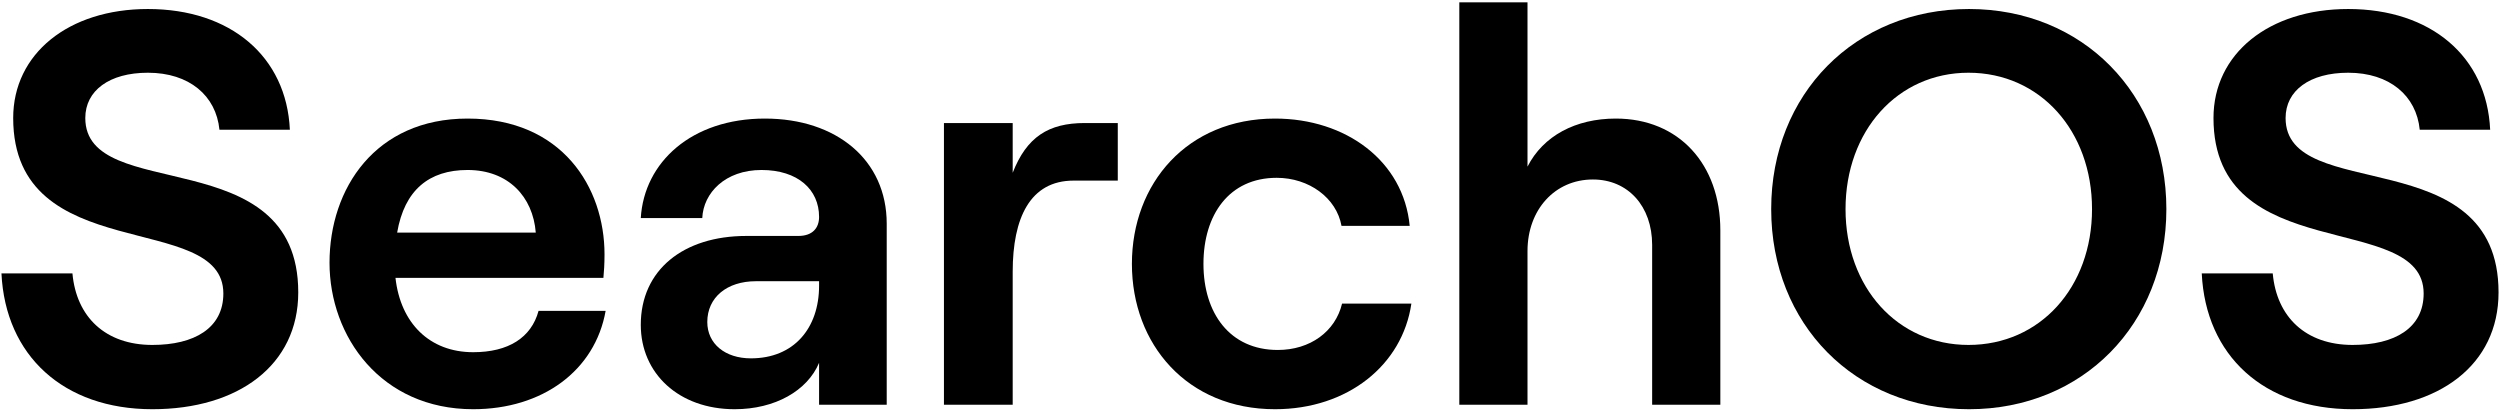 <?xml version="1.0" encoding="UTF-8"?> <svg xmlns="http://www.w3.org/2000/svg" width="984" height="162" viewBox="0 0 984 162" fill="none"><path d="M926.008 161.067C891.028 161.067 868.148 139.947 866.608 107.607H894.548C896.088 124.767 907.528 135.767 926.008 135.767C942.508 135.767 953.948 129.167 953.948 115.527C953.948 82.527 871.228 105.407 871.228 46.447C871.228 21.147 893.008 3.547 924.248 3.547C956.808 3.547 978.808 22.247 980.128 51.067H952.408C951.088 37.647 940.528 28.627 924.248 28.627C909.068 28.627 899.608 35.667 899.608 46.447C899.608 80.547 983.428 55.027 983.428 115.087C983.428 143.687 959.888 161.067 926.008 161.067Z" fill="black"></path><path d="M775.022 161.067C730.142 161.067 697.142 127.627 697.142 82.307C697.142 36.987 730.142 3.547 775.022 3.547C819.682 3.547 852.682 36.987 852.682 82.307C852.682 127.627 819.682 161.067 775.022 161.067ZM774.802 135.767C802.962 135.767 823.422 113.107 823.422 82.307C823.422 51.507 802.962 28.627 774.802 28.627C746.862 28.627 726.402 51.507 726.402 82.307C726.402 113.107 746.862 135.767 774.802 135.767Z" fill="black"></path><path d="M574.386 159.307V0.907H601.226V65.587C607.386 53.487 620.146 46.667 635.986 46.667C660.846 46.667 677.126 64.707 677.126 90.667V159.307H650.286V96.387C650.286 81.207 640.826 70.647 626.966 70.647C612.006 70.647 601.226 82.527 601.226 98.807V159.307H574.386Z" fill="black"></path><path d="M501.839 161.067C467.299 161.067 445.519 135.547 445.519 103.867C445.519 72.187 467.299 46.667 501.839 46.667C529.779 46.667 552.439 63.387 554.859 88.907H528.019C526.039 77.907 515.259 69.987 502.499 69.987C483.799 69.987 473.679 84.507 473.679 103.867C473.679 123.227 484.019 137.747 502.939 137.747C515.699 137.747 525.599 130.487 528.239 119.487H555.519C551.999 143.687 530.439 161.067 501.839 161.067Z" fill="black"></path><path d="M439.957 71.087H422.577C405.417 71.087 398.597 85.827 398.597 106.947V159.307H371.537V48.427H398.597V68.007C404.097 53.927 412.677 48.427 426.977 48.427H439.957V71.087Z" fill="black"></path><path d="M301.051 46.667C329.211 46.667 349.011 62.947 349.011 88.027V159.307H322.391V142.807C317.771 153.807 305.011 161.067 289.171 161.067C267.171 161.067 252.211 146.987 252.211 127.847C252.211 106.287 268.931 92.867 293.791 92.867H314.251C319.751 92.867 322.391 89.787 322.391 85.387C322.391 74.607 314.031 66.907 299.731 66.907C285.431 66.907 276.851 75.927 276.411 85.827H252.211C253.531 63.827 272.231 46.667 301.051 46.667ZM295.551 141.047C312.491 141.047 322.391 129.167 322.391 112.447V110.687H297.531C286.091 110.687 278.391 117.067 278.391 126.747C278.391 135.327 285.431 141.047 295.551 141.047Z" fill="black"></path><path d="M211.979 122.347H238.379C234.199 145.887 213.519 161.067 186.239 161.067C149.939 161.067 129.699 132.467 129.699 103.427C129.699 74.167 147.739 46.667 184.039 46.667C221.219 46.667 237.939 73.727 237.939 100.127C237.939 103.867 237.719 107.167 237.499 109.367H155.659C157.639 127.187 169.079 138.627 186.239 138.627C200.099 138.627 209.119 132.907 211.979 122.347ZM184.039 66.907C168.859 66.907 159.179 74.827 156.319 91.547H210.879C209.779 77.467 200.099 66.907 184.039 66.907Z" fill="black"></path><path d="M59.972 161.067C24.992 161.067 2.113 139.947 0.573 107.607H28.512C30.052 124.767 41.492 135.767 59.972 135.767C76.472 135.767 87.912 129.167 87.912 115.527C87.912 82.527 5.192 105.407 5.192 46.447C5.192 21.147 26.973 3.547 58.212 3.547C90.772 3.547 112.773 22.247 114.093 51.067H86.373C85.052 37.647 74.493 28.627 58.212 28.627C43.032 28.627 33.572 35.667 33.572 46.447C33.572 80.547 117.393 55.027 117.393 115.087C117.393 143.687 93.853 161.067 59.972 161.067Z" fill="black"></path></svg> 